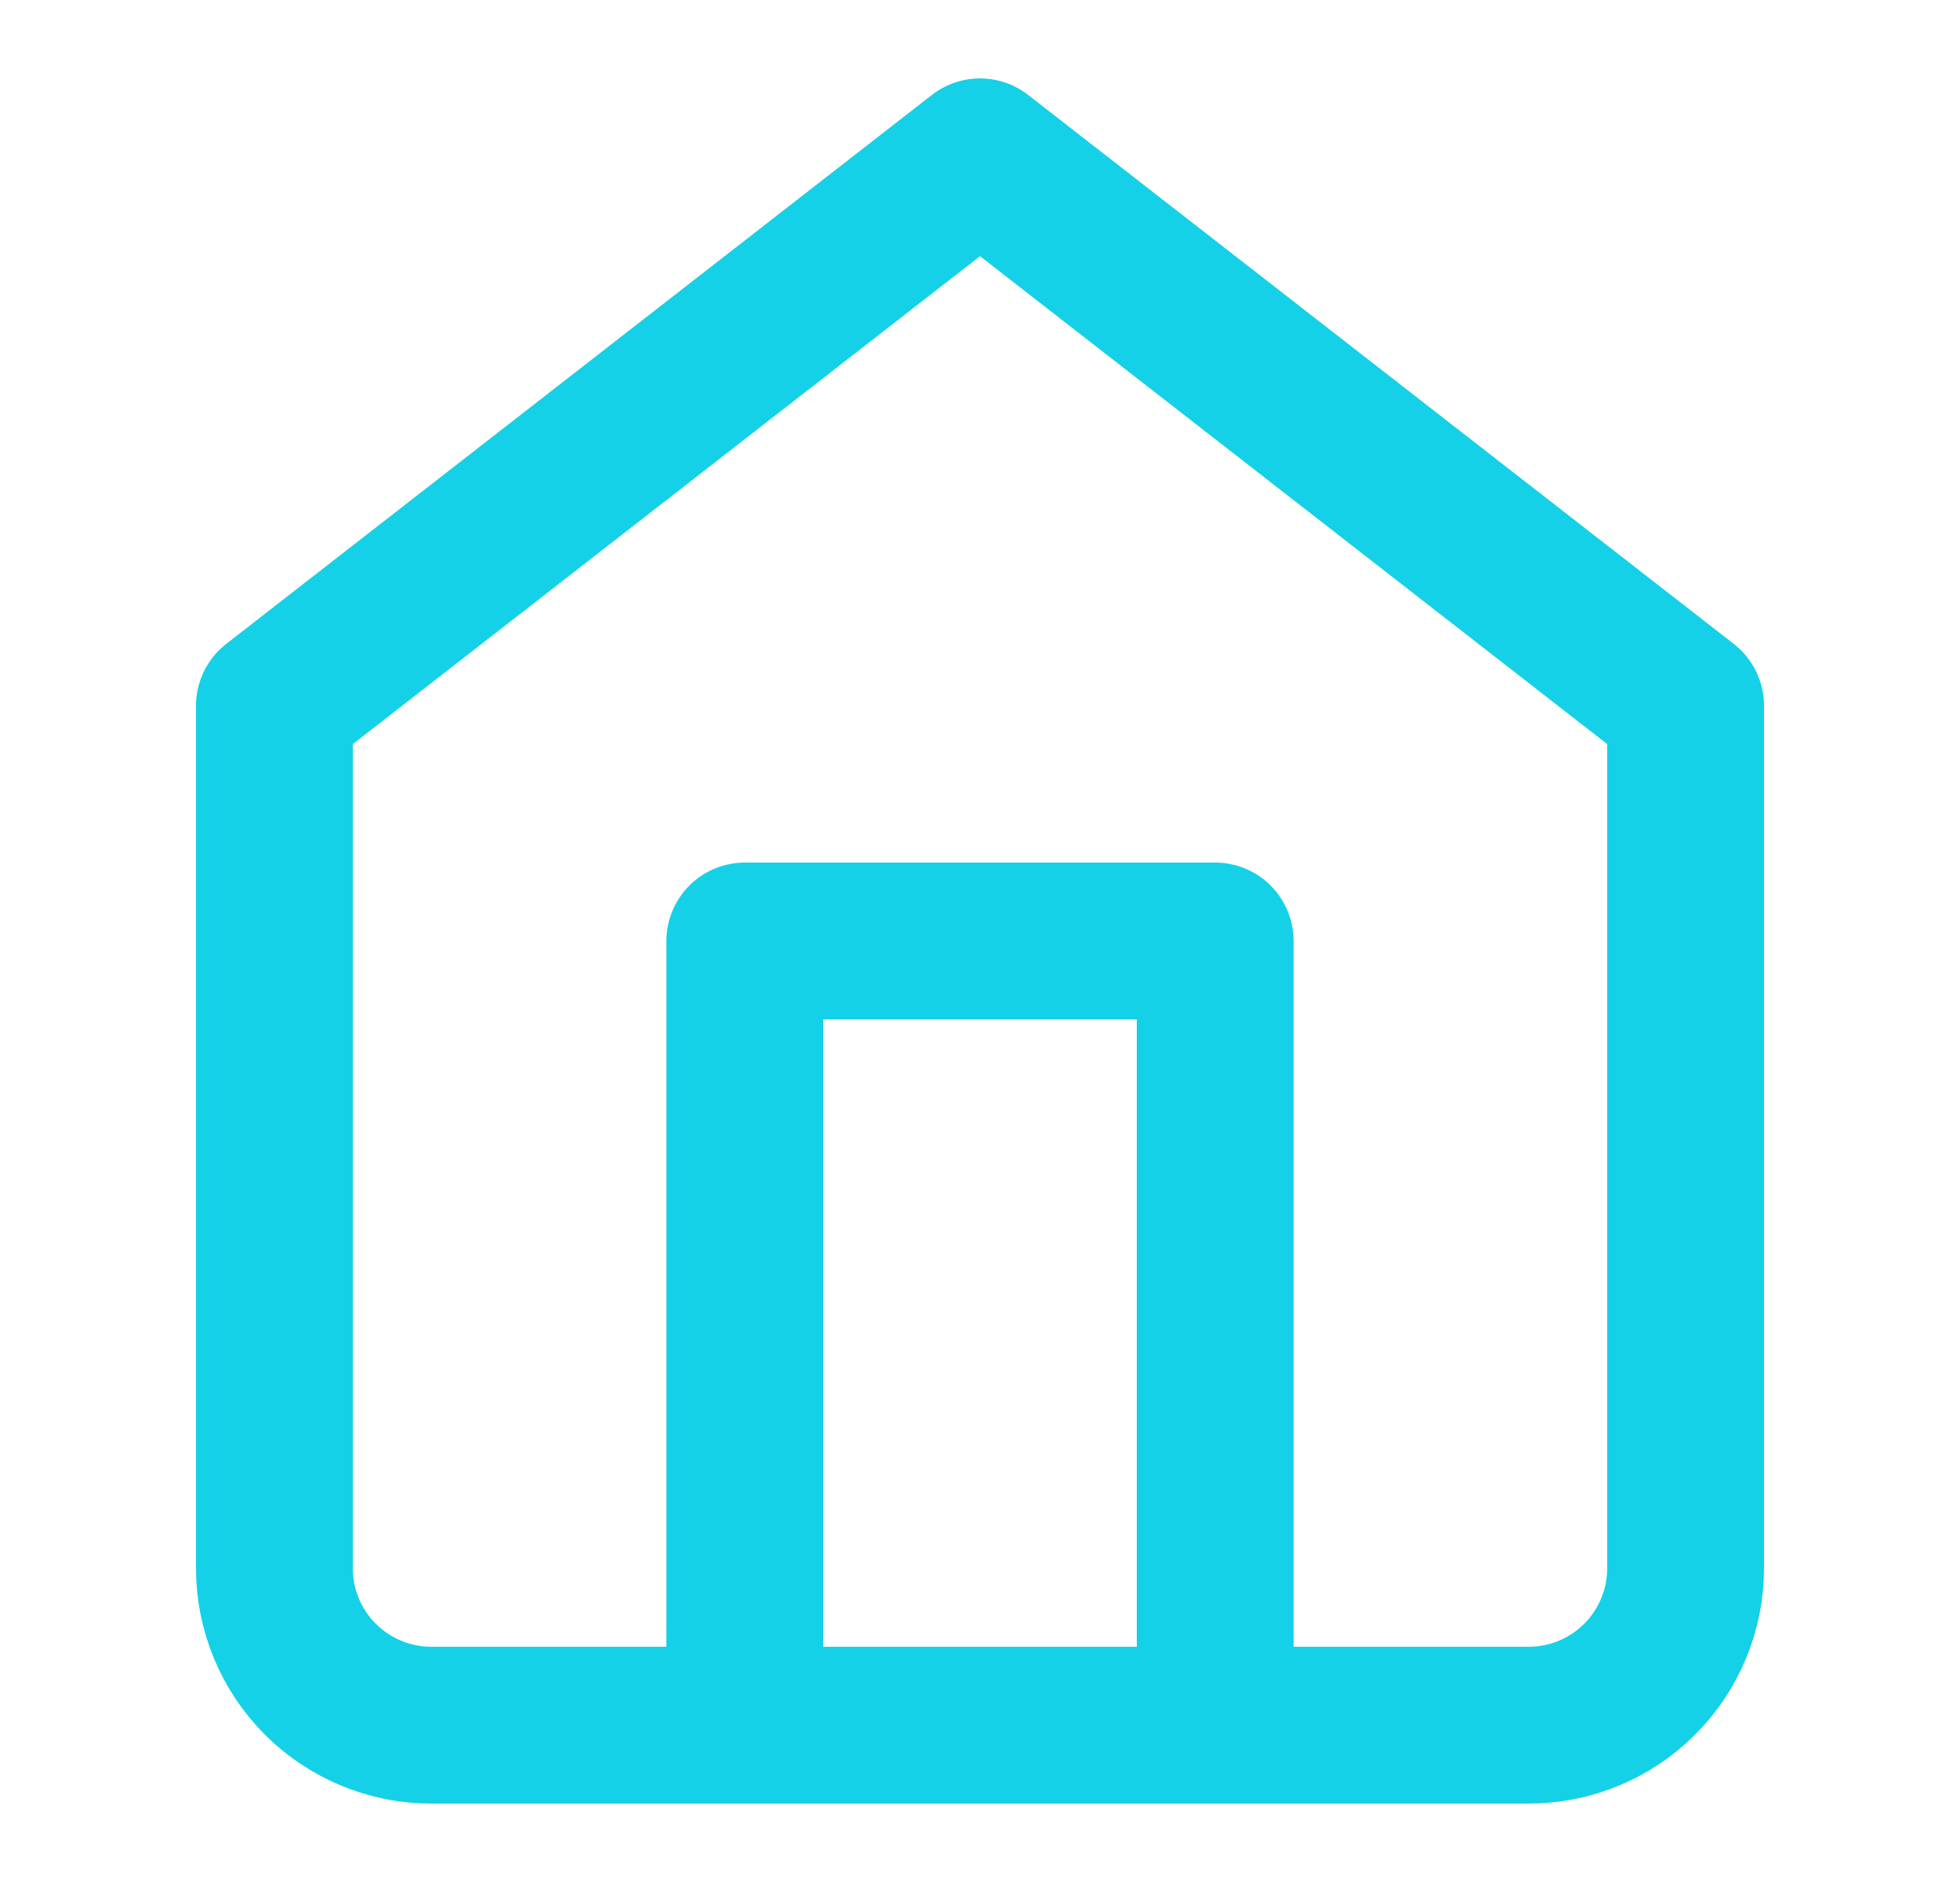 <svg width="25" height="24" viewBox="0 0 25 24" fill="none" xmlns="http://www.w3.org/2000/svg">
<path d="M3.5 9L12.5 2L21.5 9V20C21.5 20.53 21.289 21.039 20.914 21.414C20.539 21.789 20.03 22 19.5 22H5.5C4.97 22 4.461 21.789 4.086 21.414C3.711 21.039 3.5 20.53 3.5 20V9Z" stroke="#14D1E8" stroke-width="2" stroke-linecap="round" stroke-linejoin="round"/>
<path d="M9.5 22V12H15.5V22" stroke="#14D1E8" stroke-width="2" stroke-linecap="round" stroke-linejoin="round"/>
</svg>
